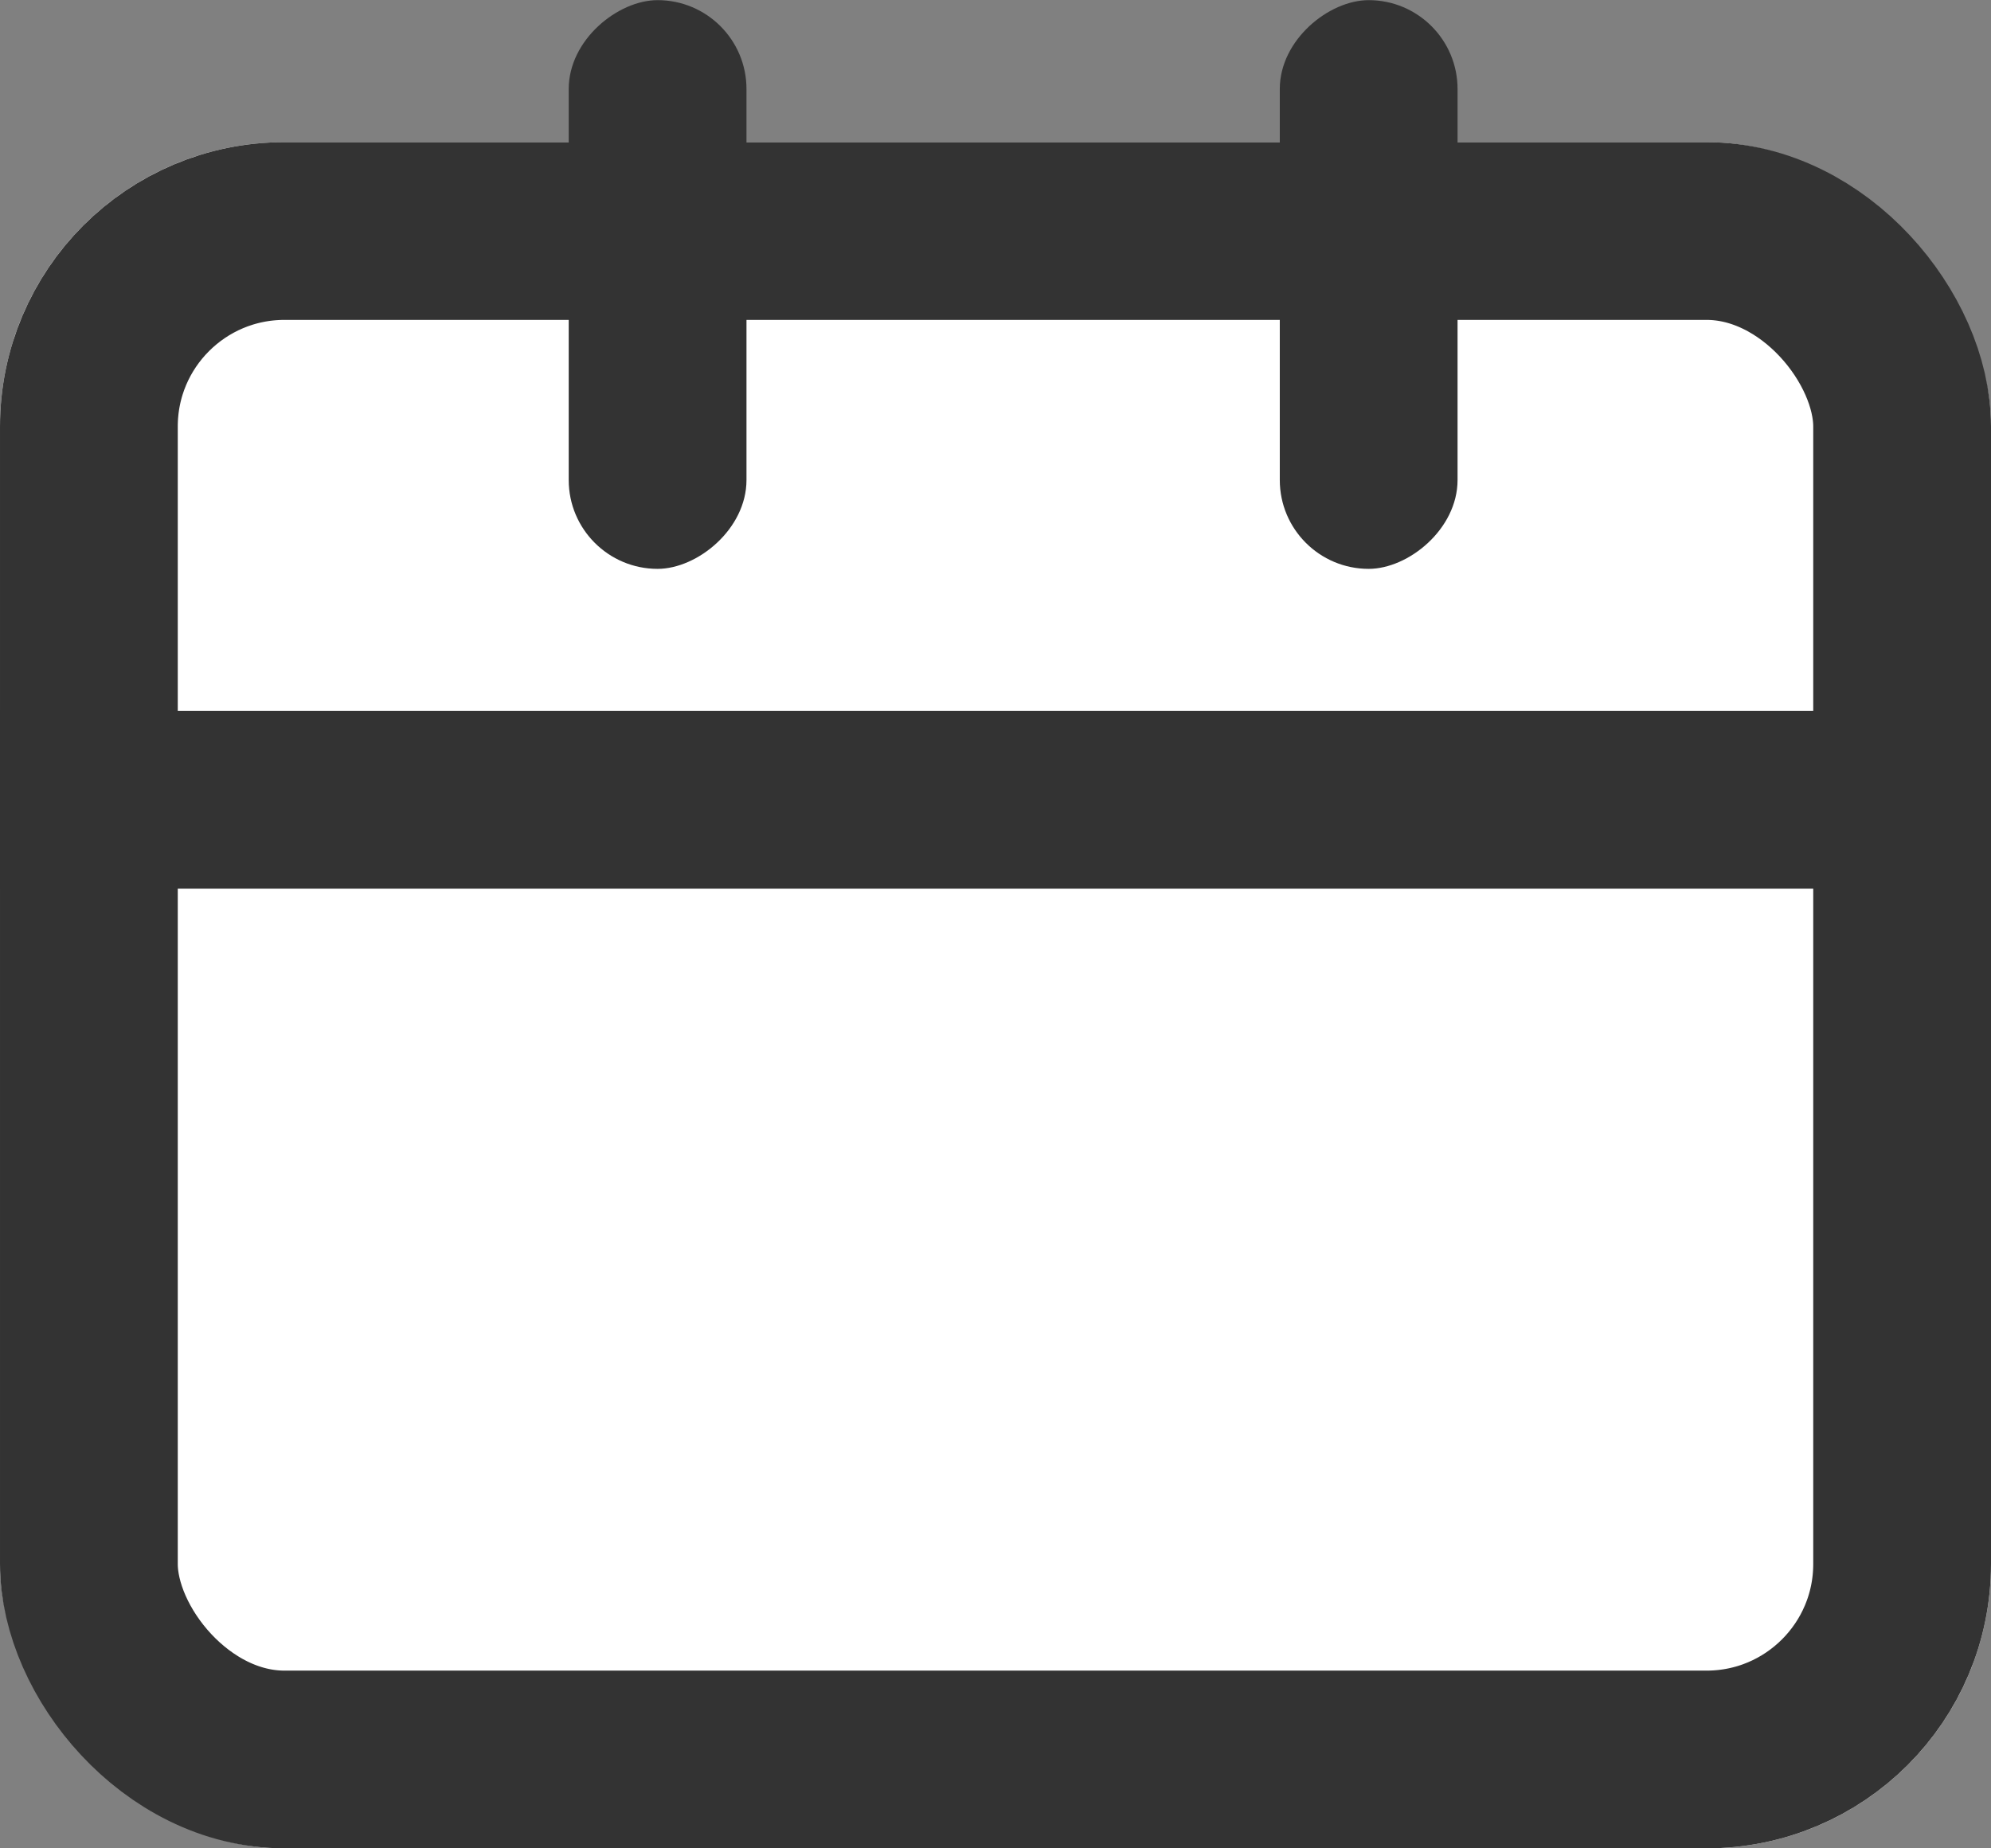 <svg xmlns="http://www.w3.org/2000/svg" width="14" height="13" viewBox="0 0 14 13">
  <rect x="0" y="0" width="14" height="13" fill="#808080" stroke="none"/>
  <g id="cal" transform="translate(-1.975 -41.66)">
    <g id="長方形_10883" data-name="長方形 10883" transform="translate(1.975 42.66)" fill="#fff" stroke="#333" stroke-linecap="round" stroke-linejoin="round" stroke-width="1.25">
      <rect width="14" height="12" rx="2" stroke="none"/>
      <rect x="0.625" y="0.625" width="12.75" height="10.75" rx="1.375" fill="none"/>
    </g>
    <g id="グループ_12118" data-name="グループ 12118" transform="translate(5.741 42.434)">
      <rect id="長方形_10886" data-name="長方形 10886" width="4" height="1.25" rx="0.625" transform="translate(1.483 -0.773) rotate(90)" fill="#333"/>
      <rect id="長方形_10887" data-name="長方形 10887" width="4" height="1.25" rx="0.625" transform="translate(6.483 -0.773) rotate(90)" fill="#333"/>
    </g>
    <rect id="長方形_10885" data-name="長方形 10885" width="14" height="1.25" transform="translate(1.975 46.66)" fill="#333"/>
  </g>
</svg>
